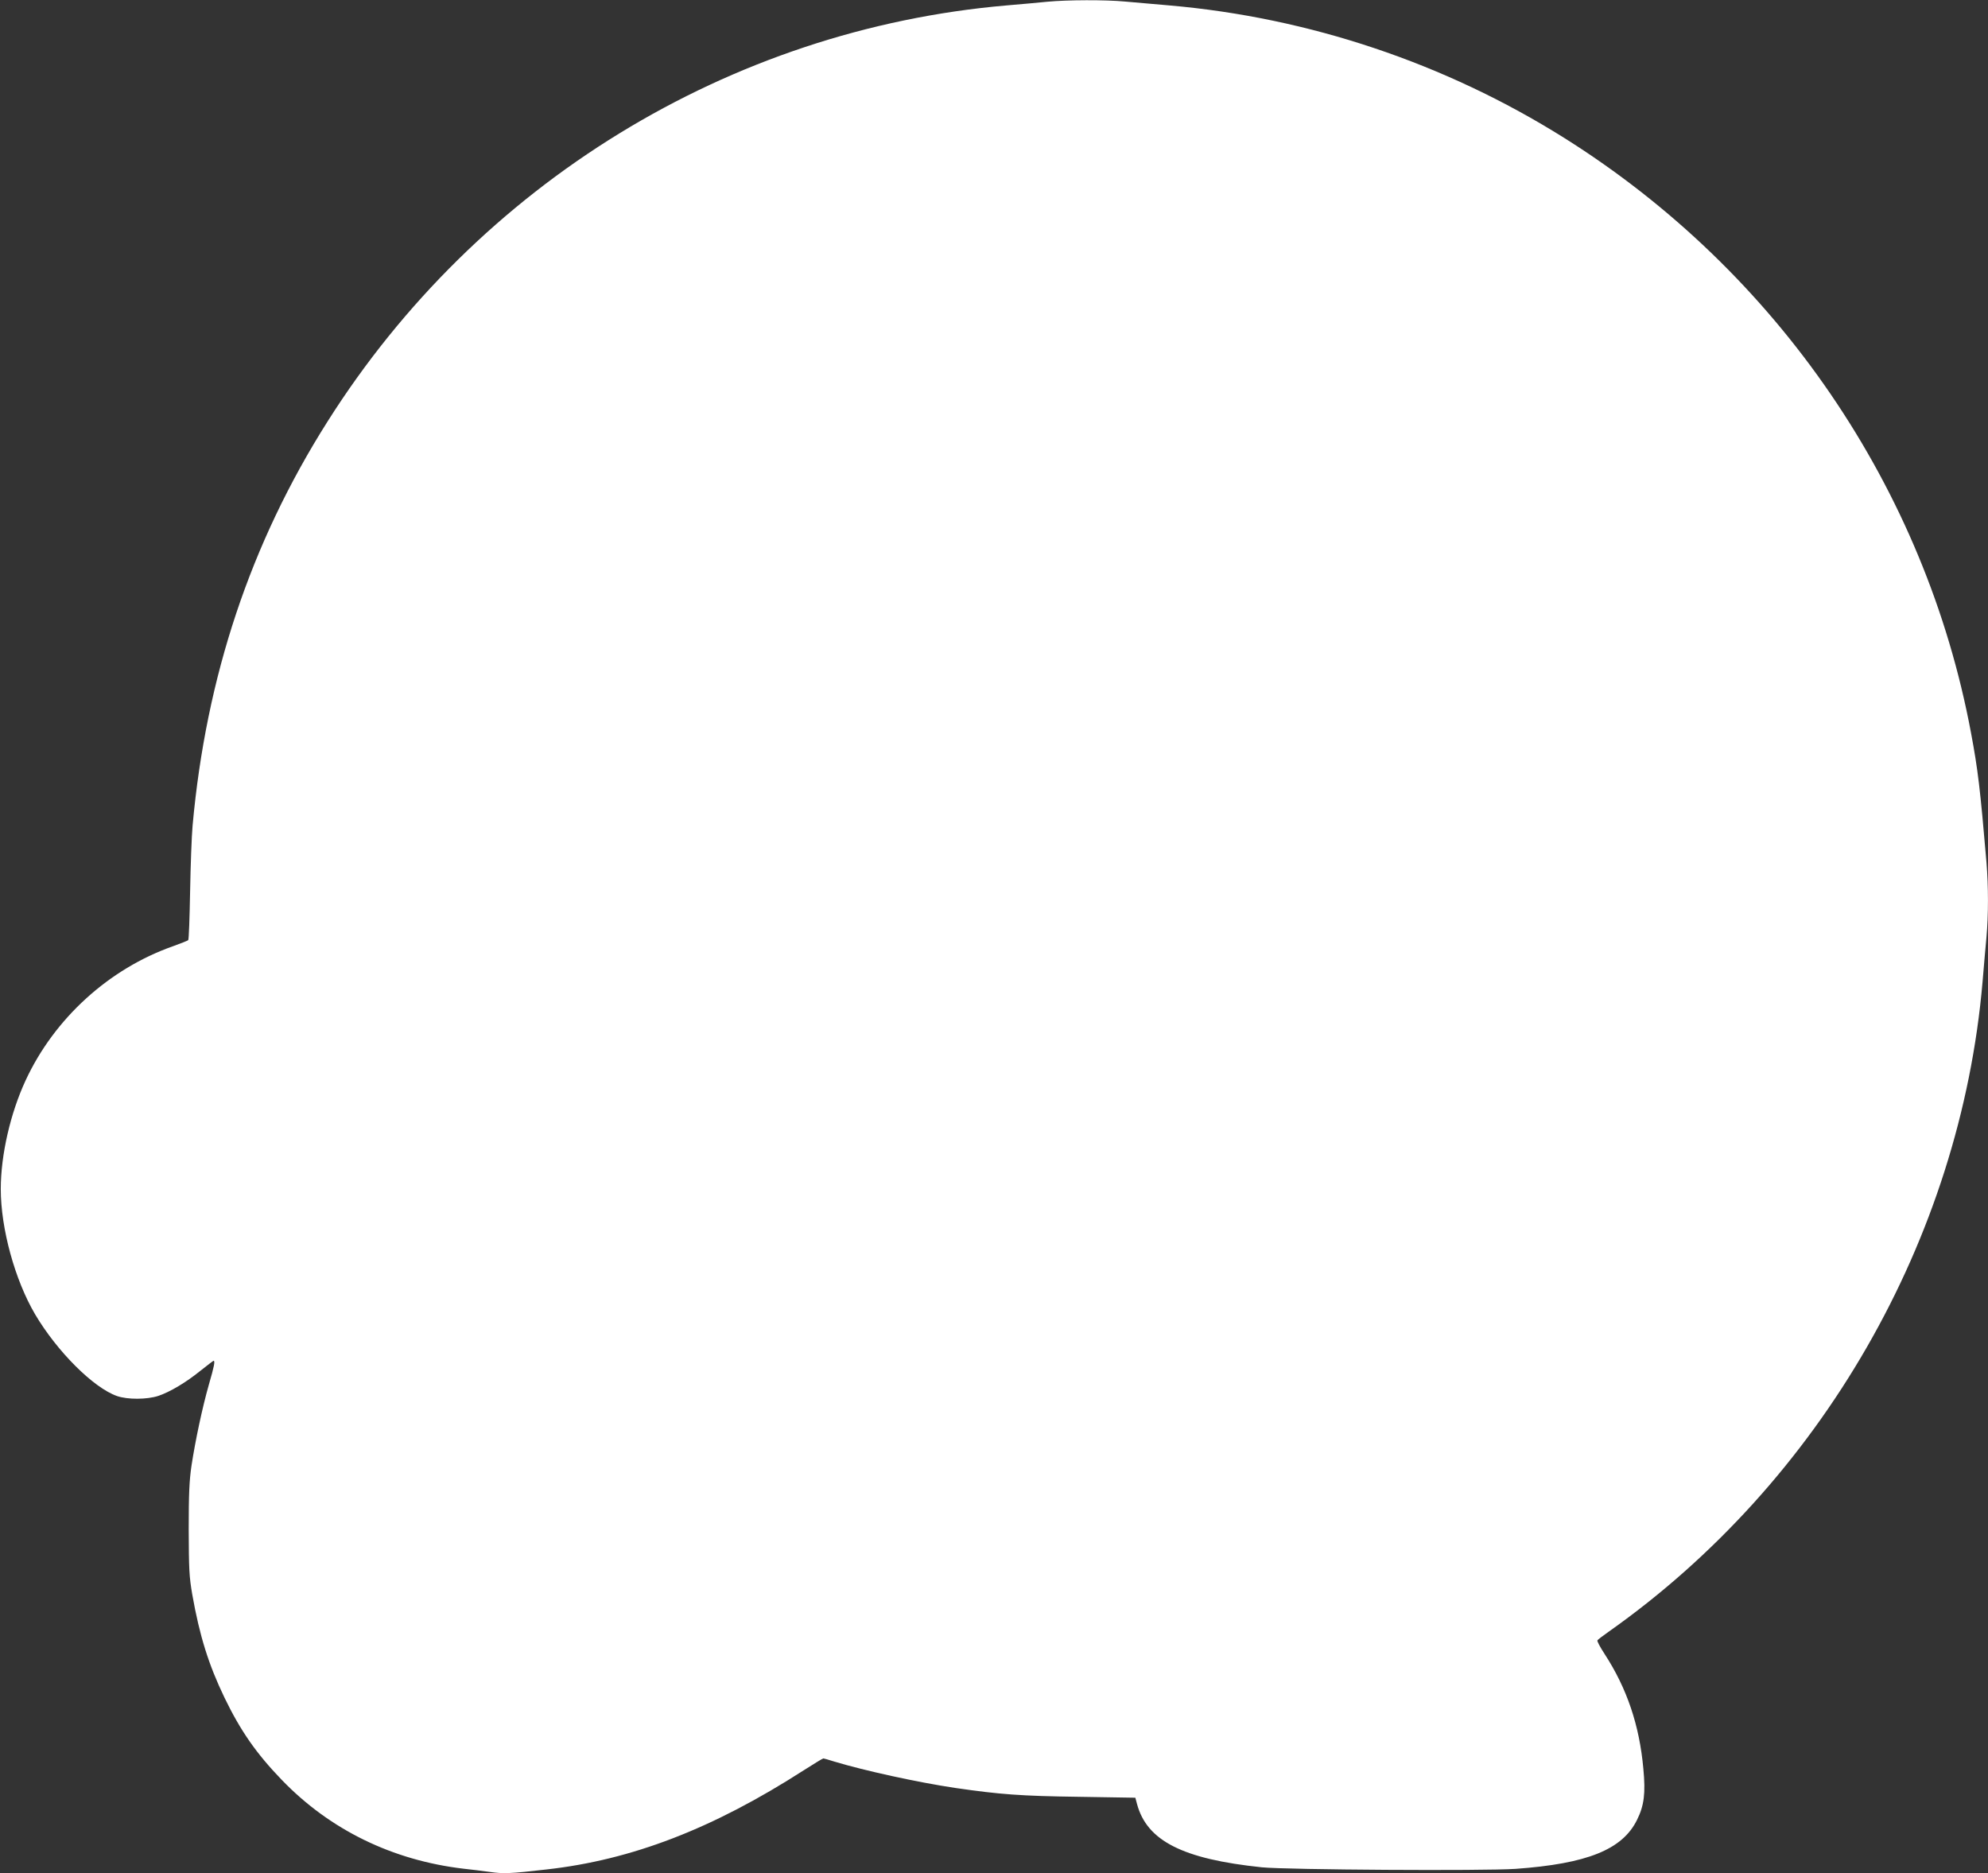 <?xml version="1.0" standalone="no"?>
<!DOCTYPE svg PUBLIC "-//W3C//DTD SVG 20010904//EN"
 "http://www.w3.org/TR/2001/REC-SVG-20010904/DTD/svg10.dtd">
<svg version="1.0" xmlns="http://www.w3.org/2000/svg"
 width="1280pt" height="1206pt" viewBox="0 0 1280 1206"
 preserveAspectRatio="xMidYMid meet">
<rect x="0" y="0" width="1280" height="1206" fill="#333333" stroke="none"/>
<g transform="translate(0,1206) scale(0.1,-0.1)"
fill="#ffffff" stroke="none">
<path d="M6745 12049 c-49 -5 -169 -16 -265 -24 -1782 -154 -3404 -1148 -4372
-2680 -495 -782 -781 -1640 -868 -2600 -6 -66 -13 -257 -16 -425 -3 -167 -8
-308 -12 -312 -4 -4 -47 -21 -97 -39 -413 -145 -765 -465 -950 -864 -98 -211
-160 -480 -160 -700 0 -254 91 -585 221 -806 142 -240 376 -473 527 -526 69
-24 194 -23 267 1 76 26 177 86 271 162 44 35 82 64 84 64 11 0 4 -36 -30
-153 -42 -147 -87 -359 -112 -522 -14 -95 -18 -182 -18 -410 1 -258 3 -304 23
-420 47 -266 105 -451 207 -663 104 -215 205 -360 370 -531 310 -321 712 -517
1170 -571 50 -5 127 -15 171 -21 85 -12 127 -11 361 16 550 61 1072 262 1657
638 66 42 123 77 127 77 4 0 35 -9 70 -20 195 -59 538 -134 779 -170 290 -42
423 -52 792 -57 l368 -6 11 -41 c64 -237 295 -354 804 -407 163 -16 1425 -24
1633 -10 461 33 688 124 782 315 46 92 56 172 41 329 -25 280 -106 519 -250
740 -28 43 -49 82 -46 87 3 5 36 30 73 56 1365 963 2264 2525 2407 4184 8 96
19 225 25 286 13 144 13 327 0 484 -40 470 -55 596 -99 830 -294 1577 -1246
2970 -2621 3833 -765 480 -1642 774 -2540 852 -96 8 -225 20 -286 25 -128 12
-370 11 -499 -1z"/>
</g>
</svg>
